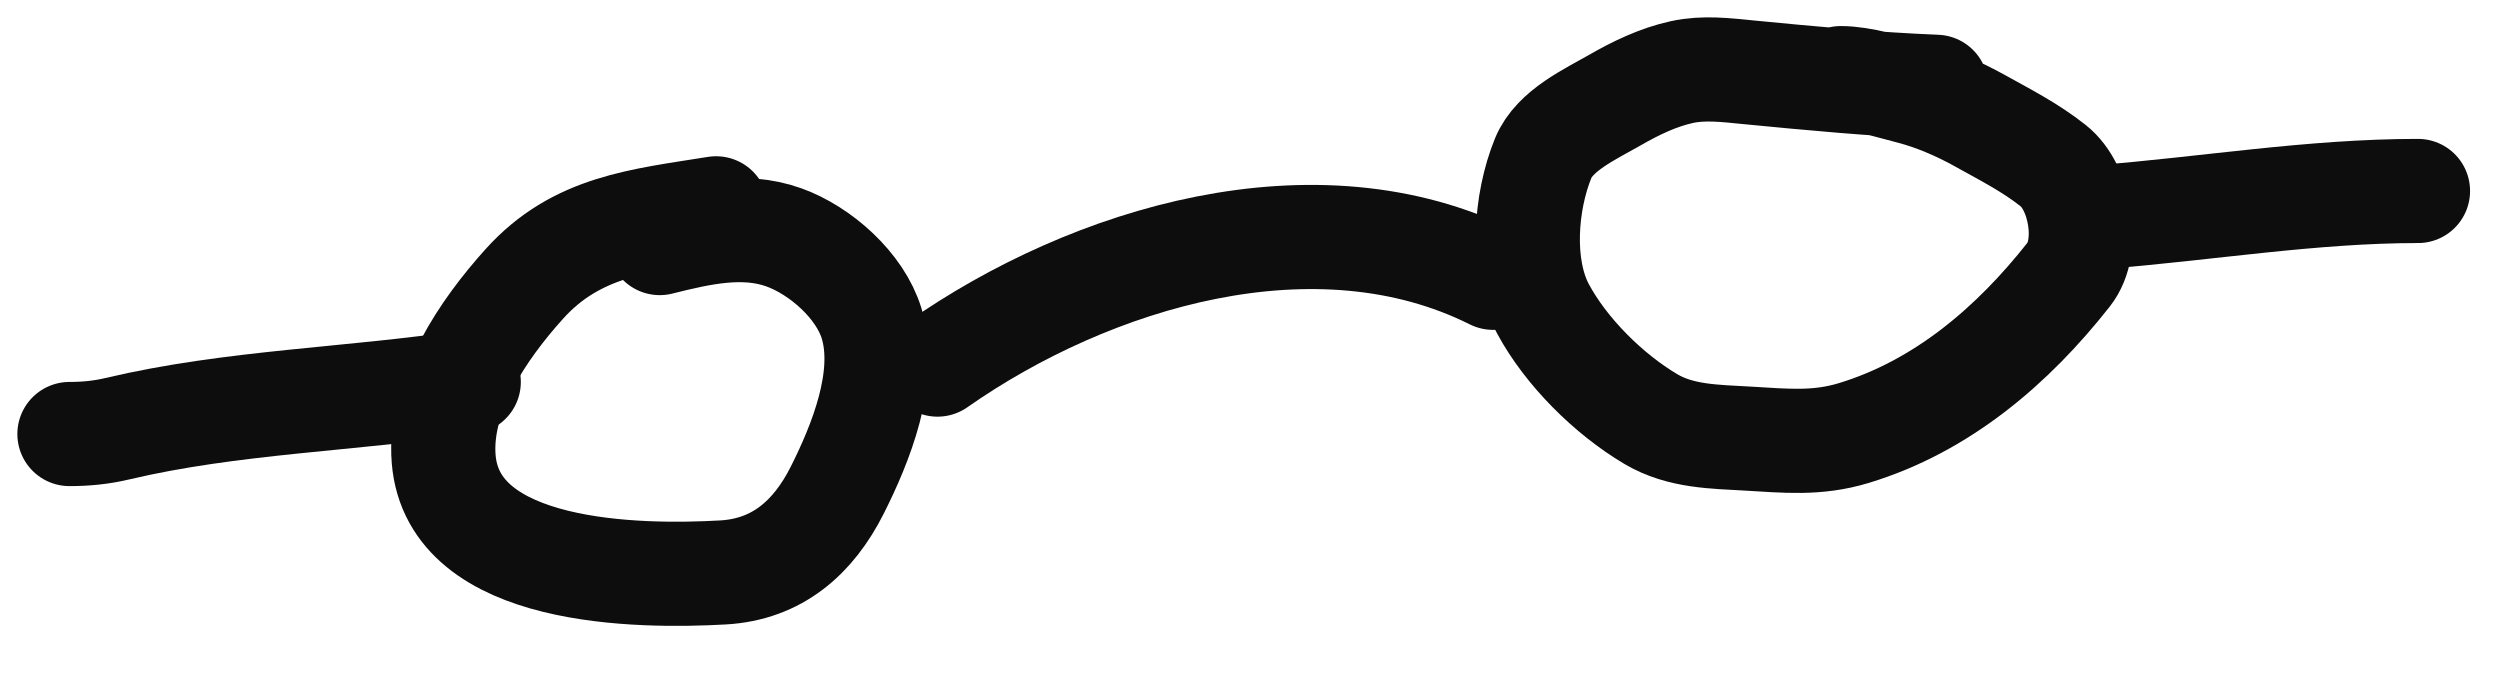 <svg width="36" height="10" viewBox="0 0 36 10" fill="none" xmlns="http://www.w3.org/2000/svg">
<path d="M27.882 1.25C26.979 1.214 26.079 1.128 25.18 1.041C24.861 1.01 24.536 0.968 24.219 1.038C23.876 1.113 23.552 1.27 23.25 1.444C22.902 1.644 22.386 1.877 22.222 2.277C21.964 2.909 21.892 3.839 22.219 4.447C22.549 5.062 23.162 5.673 23.771 6.034C24.199 6.288 24.689 6.288 25.17 6.316C25.712 6.347 26.163 6.397 26.694 6.236C27.965 5.85 28.985 4.976 29.791 3.951C30.108 3.549 29.963 2.701 29.569 2.388C29.236 2.124 28.879 1.943 28.507 1.736C28.206 1.568 27.847 1.413 27.507 1.326C27.207 1.249 26.811 1.125 26.507 1.125" stroke="#0D0D0D" stroke-width="1.5" stroke-linecap="round"/>
<path d="M30.257 3.125C31.78 3.005 33.292 2.75 34.819 2.75" stroke="#0D0D0D" stroke-width="1.5" stroke-linecap="round"/>
<path d="M10.312 3C9.225 3.175 8.302 3.253 7.549 4.09C6.961 4.743 6.314 5.685 6.389 6.611C6.525 8.29 9.205 8.312 10.413 8.243C11.194 8.198 11.713 7.739 12.056 7.059C12.392 6.391 12.784 5.429 12.552 4.66C12.386 4.111 11.812 3.605 11.285 3.417C10.702 3.209 10.08 3.355 9.5 3.5" stroke="#0D0D0D" stroke-width="1.5" stroke-linecap="round"/>
<path d="M6.75 5.5C5.069 5.754 3.343 5.782 1.688 6.174C1.46 6.228 1.237 6.25 1 6.25" stroke="#0D0D0D" stroke-width="1.5" stroke-linecap="round"/>
<path d="M13.5 5.25C15.714 3.7 18.952 2.726 21.5 4" stroke="#0D0D0D" stroke-width="1.5" stroke-linecap="round"/>
</svg>
